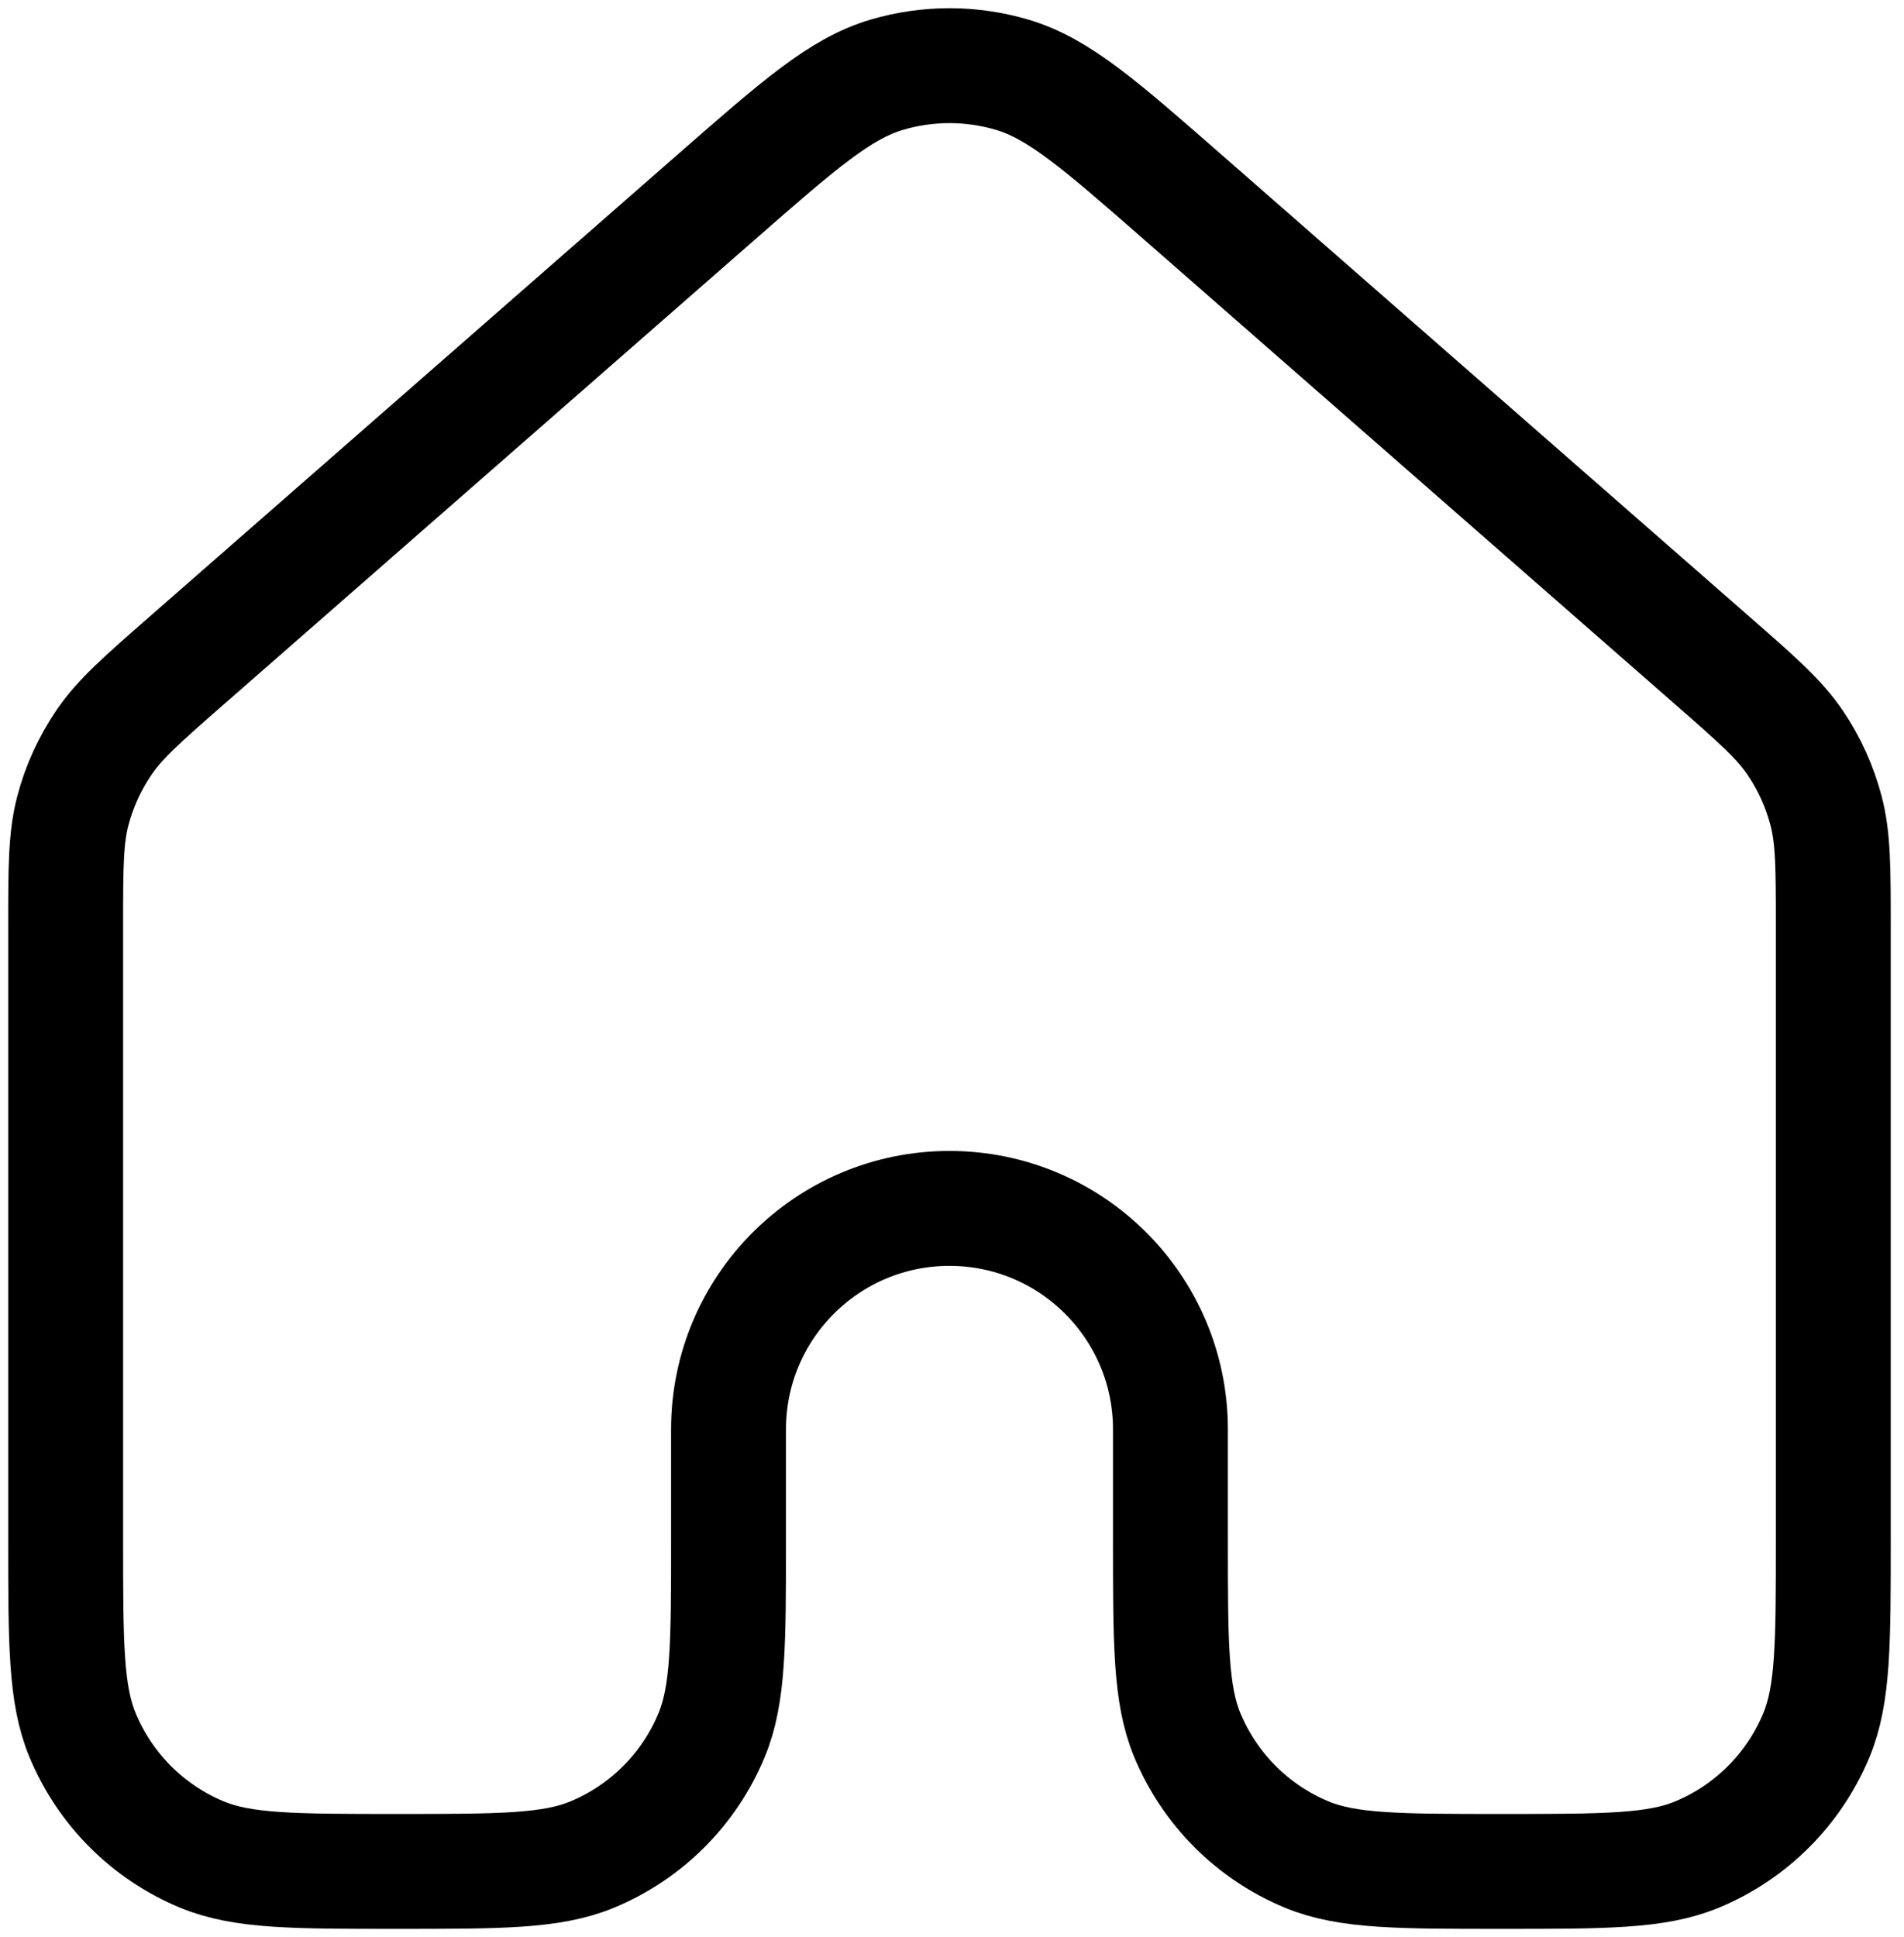 <?xml version="1.0" encoding="UTF-8"?> <svg xmlns="http://www.w3.org/2000/svg" width="116" height="118" viewBox="0 0 116 118" fill="none"> <path d="M111.693 93.806V56.463C111.693 52.867 111.689 51.068 111.253 49.394C110.865 47.911 110.229 46.507 109.368 45.239C108.396 43.808 107.046 42.621 104.339 40.253L72.031 11.983C67.006 7.586 64.493 5.389 61.666 4.553C59.174 3.816 56.518 3.816 54.026 4.553C51.2 5.388 48.691 7.584 43.674 11.974L11.355 40.253C8.649 42.621 7.298 43.808 6.327 45.239C5.466 46.507 4.825 47.911 4.437 49.394C4 51.068 4 52.867 4 56.463V93.806C4 100.077 4 103.213 5.025 105.687C6.391 108.985 9.01 111.609 12.308 112.975C14.782 114 17.918 114 24.191 114C30.463 114 33.603 114 36.076 112.975C39.375 111.609 41.993 108.986 43.359 105.687C44.384 103.213 44.385 100.077 44.385 93.805V87.074C44.385 79.639 50.412 73.612 57.846 73.612C65.281 73.612 71.308 79.639 71.308 87.074V93.805C71.308 100.077 71.308 103.213 72.332 105.687C73.699 108.986 76.318 111.609 79.617 112.975C82.09 114 85.227 114 91.498 114C97.771 114 100.911 114 103.384 112.975C106.683 111.609 109.301 108.985 110.668 105.687C111.692 103.213 111.693 100.077 111.693 93.806Z" stroke="black" stroke-width="7" stroke-linecap="round" stroke-linejoin="round"></path> </svg> 